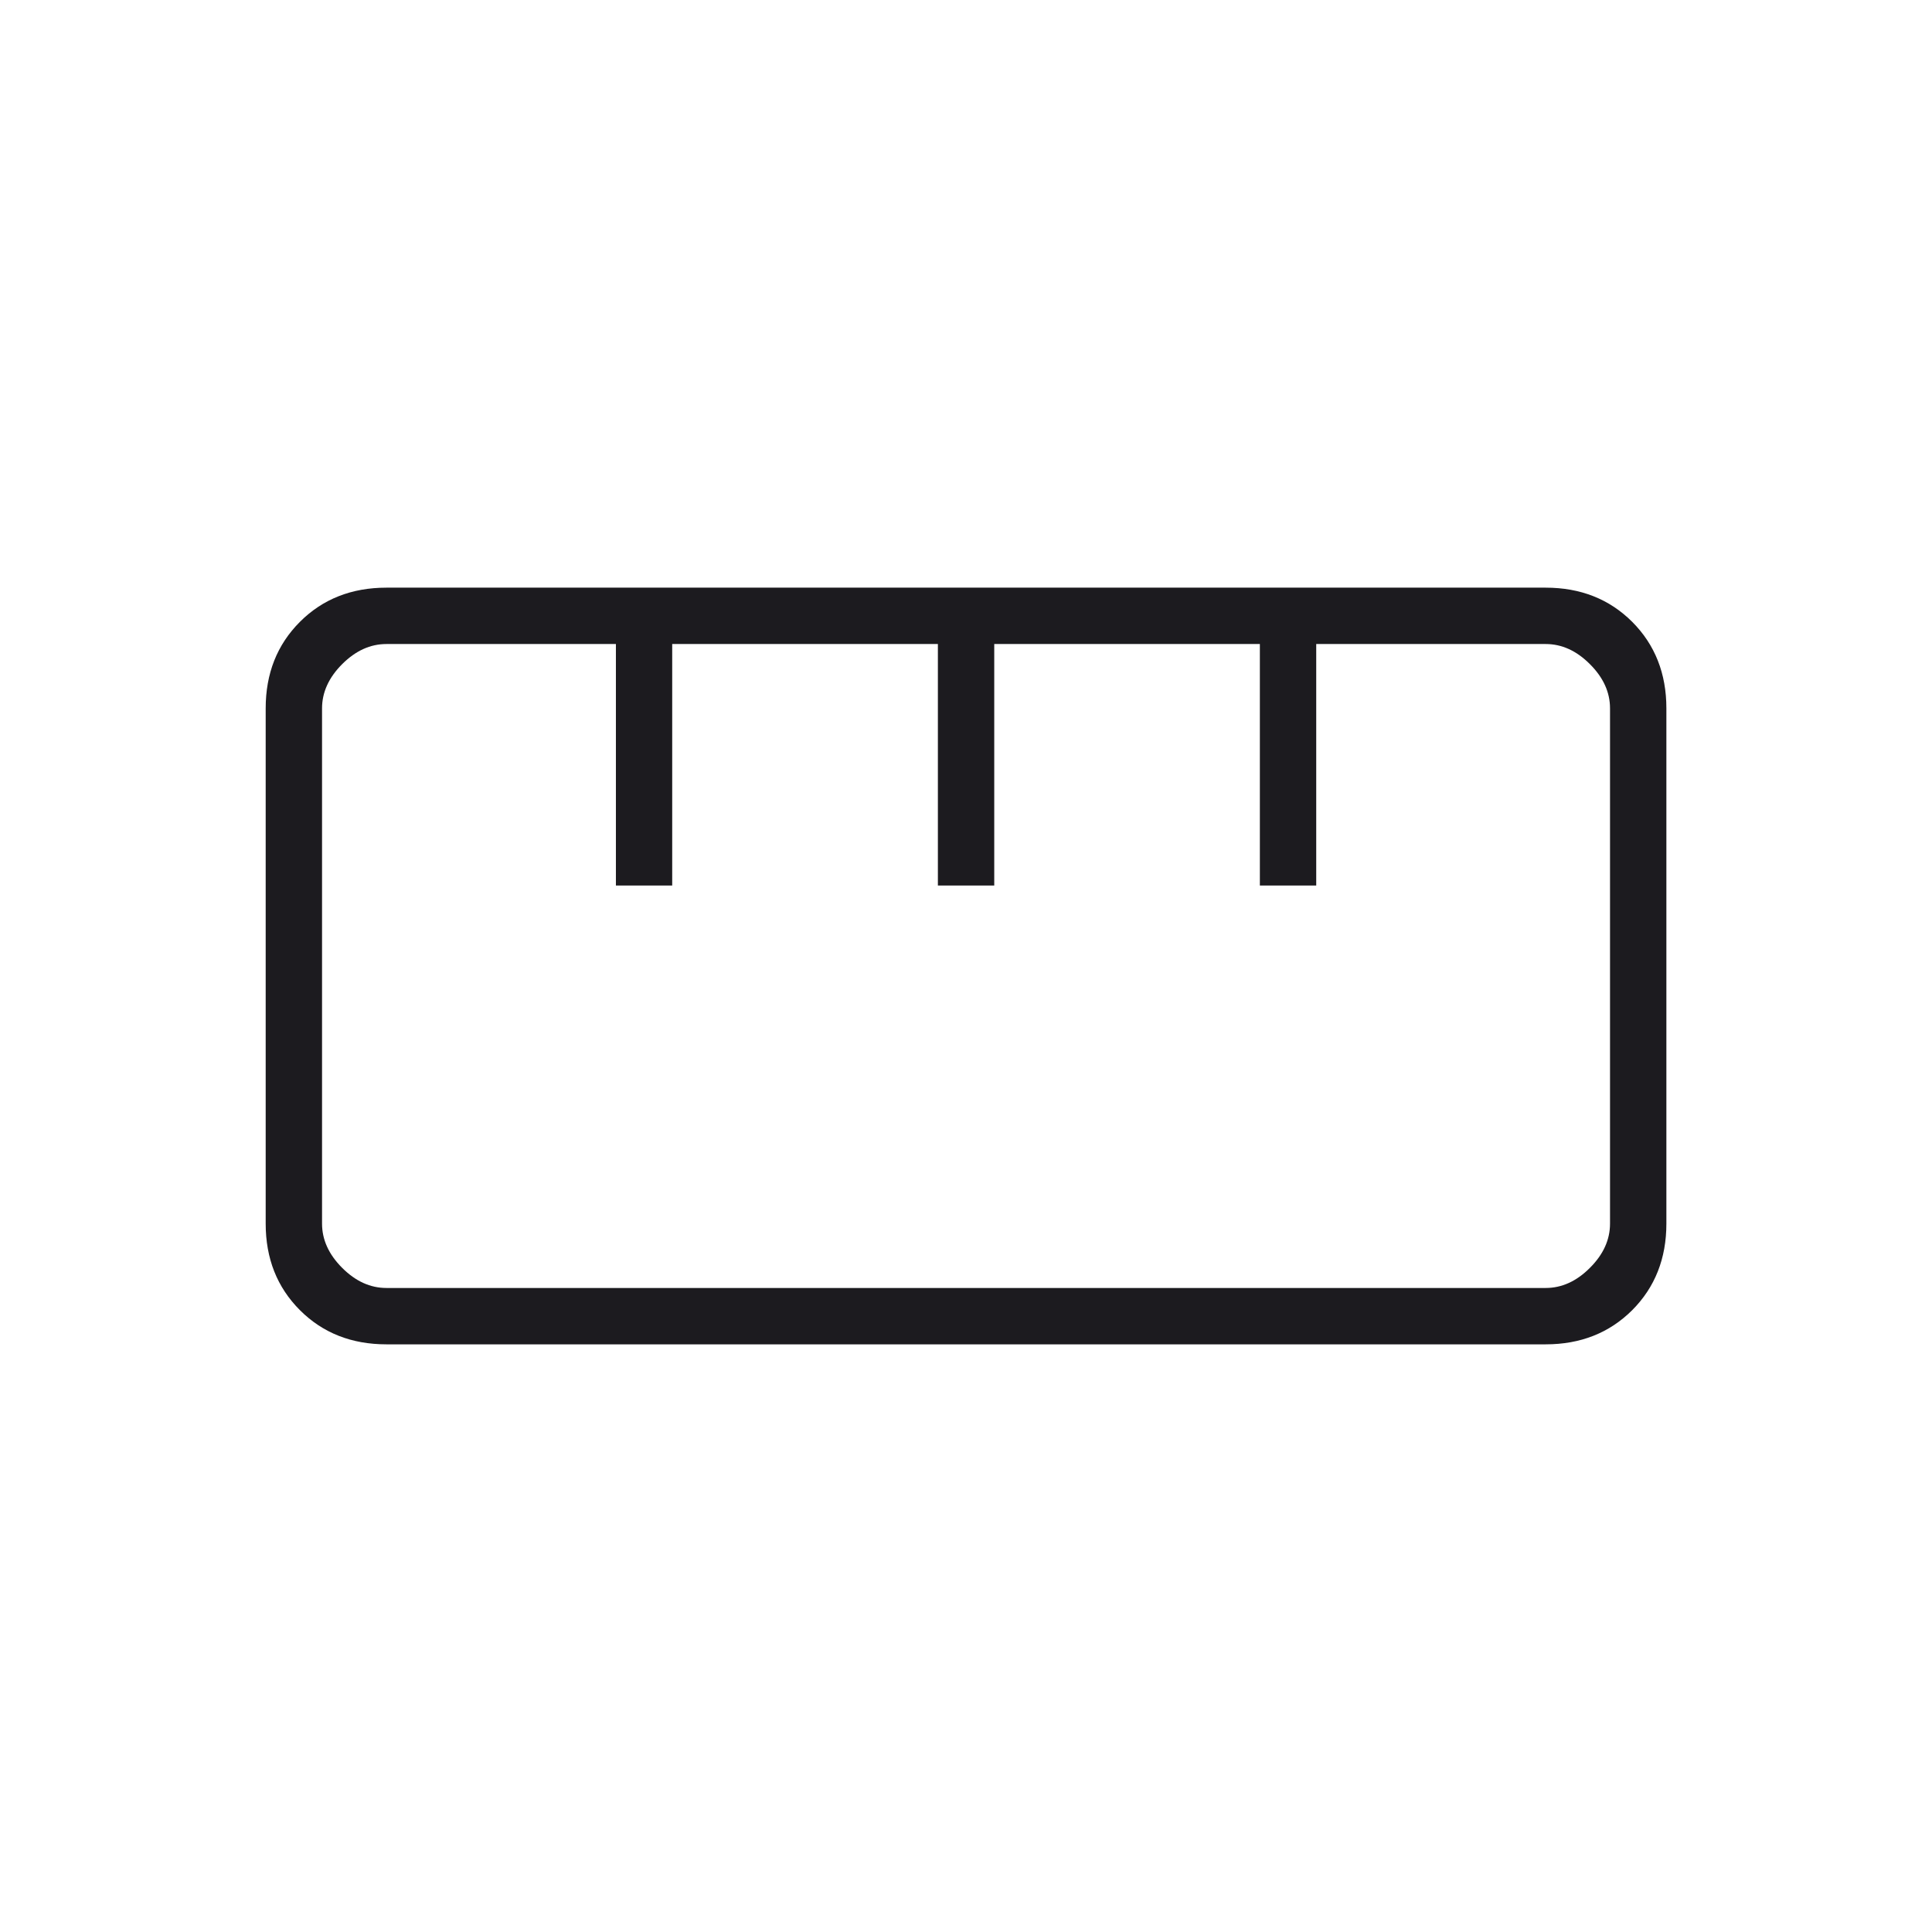 <svg xmlns="http://www.w3.org/2000/svg" fill="none" viewBox="0 0 29 29" height="29" width="29">
<g id="straighten">
<mask height="29" width="29" y="0" x="0" maskUnits="userSpaceOnUse" style="mask-type:alpha" id="mask0_259_26000">
<rect fill="#D9D9D9" height="29" width="29" id="Bounding box"></rect>
</mask>
<g mask="url(#mask0_259_26000)">
<path fill="#1C1B1F" d="M5.801 20.179C5.277 20.179 4.844 20.008 4.502 19.666C4.159 19.323 3.988 18.89 3.988 18.367V10.633C3.988 10.11 4.159 9.677 4.502 9.334C4.844 8.992 5.277 8.821 5.801 8.821H23.201C23.724 8.821 24.157 8.992 24.5 9.334C24.842 9.677 25.013 10.11 25.013 10.633V18.367C25.013 18.89 24.842 19.323 24.5 19.666C24.157 20.008 23.724 20.179 23.201 20.179H5.801ZM5.801 19.333H23.201C23.442 19.333 23.664 19.233 23.865 19.031C24.067 18.83 24.167 18.608 24.167 18.367V10.633C24.167 10.392 24.067 10.17 23.865 9.969C23.664 9.767 23.442 9.667 23.201 9.667H19.757V13.292H18.911V9.667H14.924V13.292H14.078V9.667H10.09V13.292H9.245V9.667H5.801C5.559 9.667 5.338 9.767 5.136 9.969C4.935 10.17 4.834 10.392 4.834 10.633V18.367C4.834 18.608 4.935 18.83 5.136 19.031C5.338 19.233 5.559 19.333 5.801 19.333Z" id="straighten_2"></path>
</g>
</g>
</svg>
